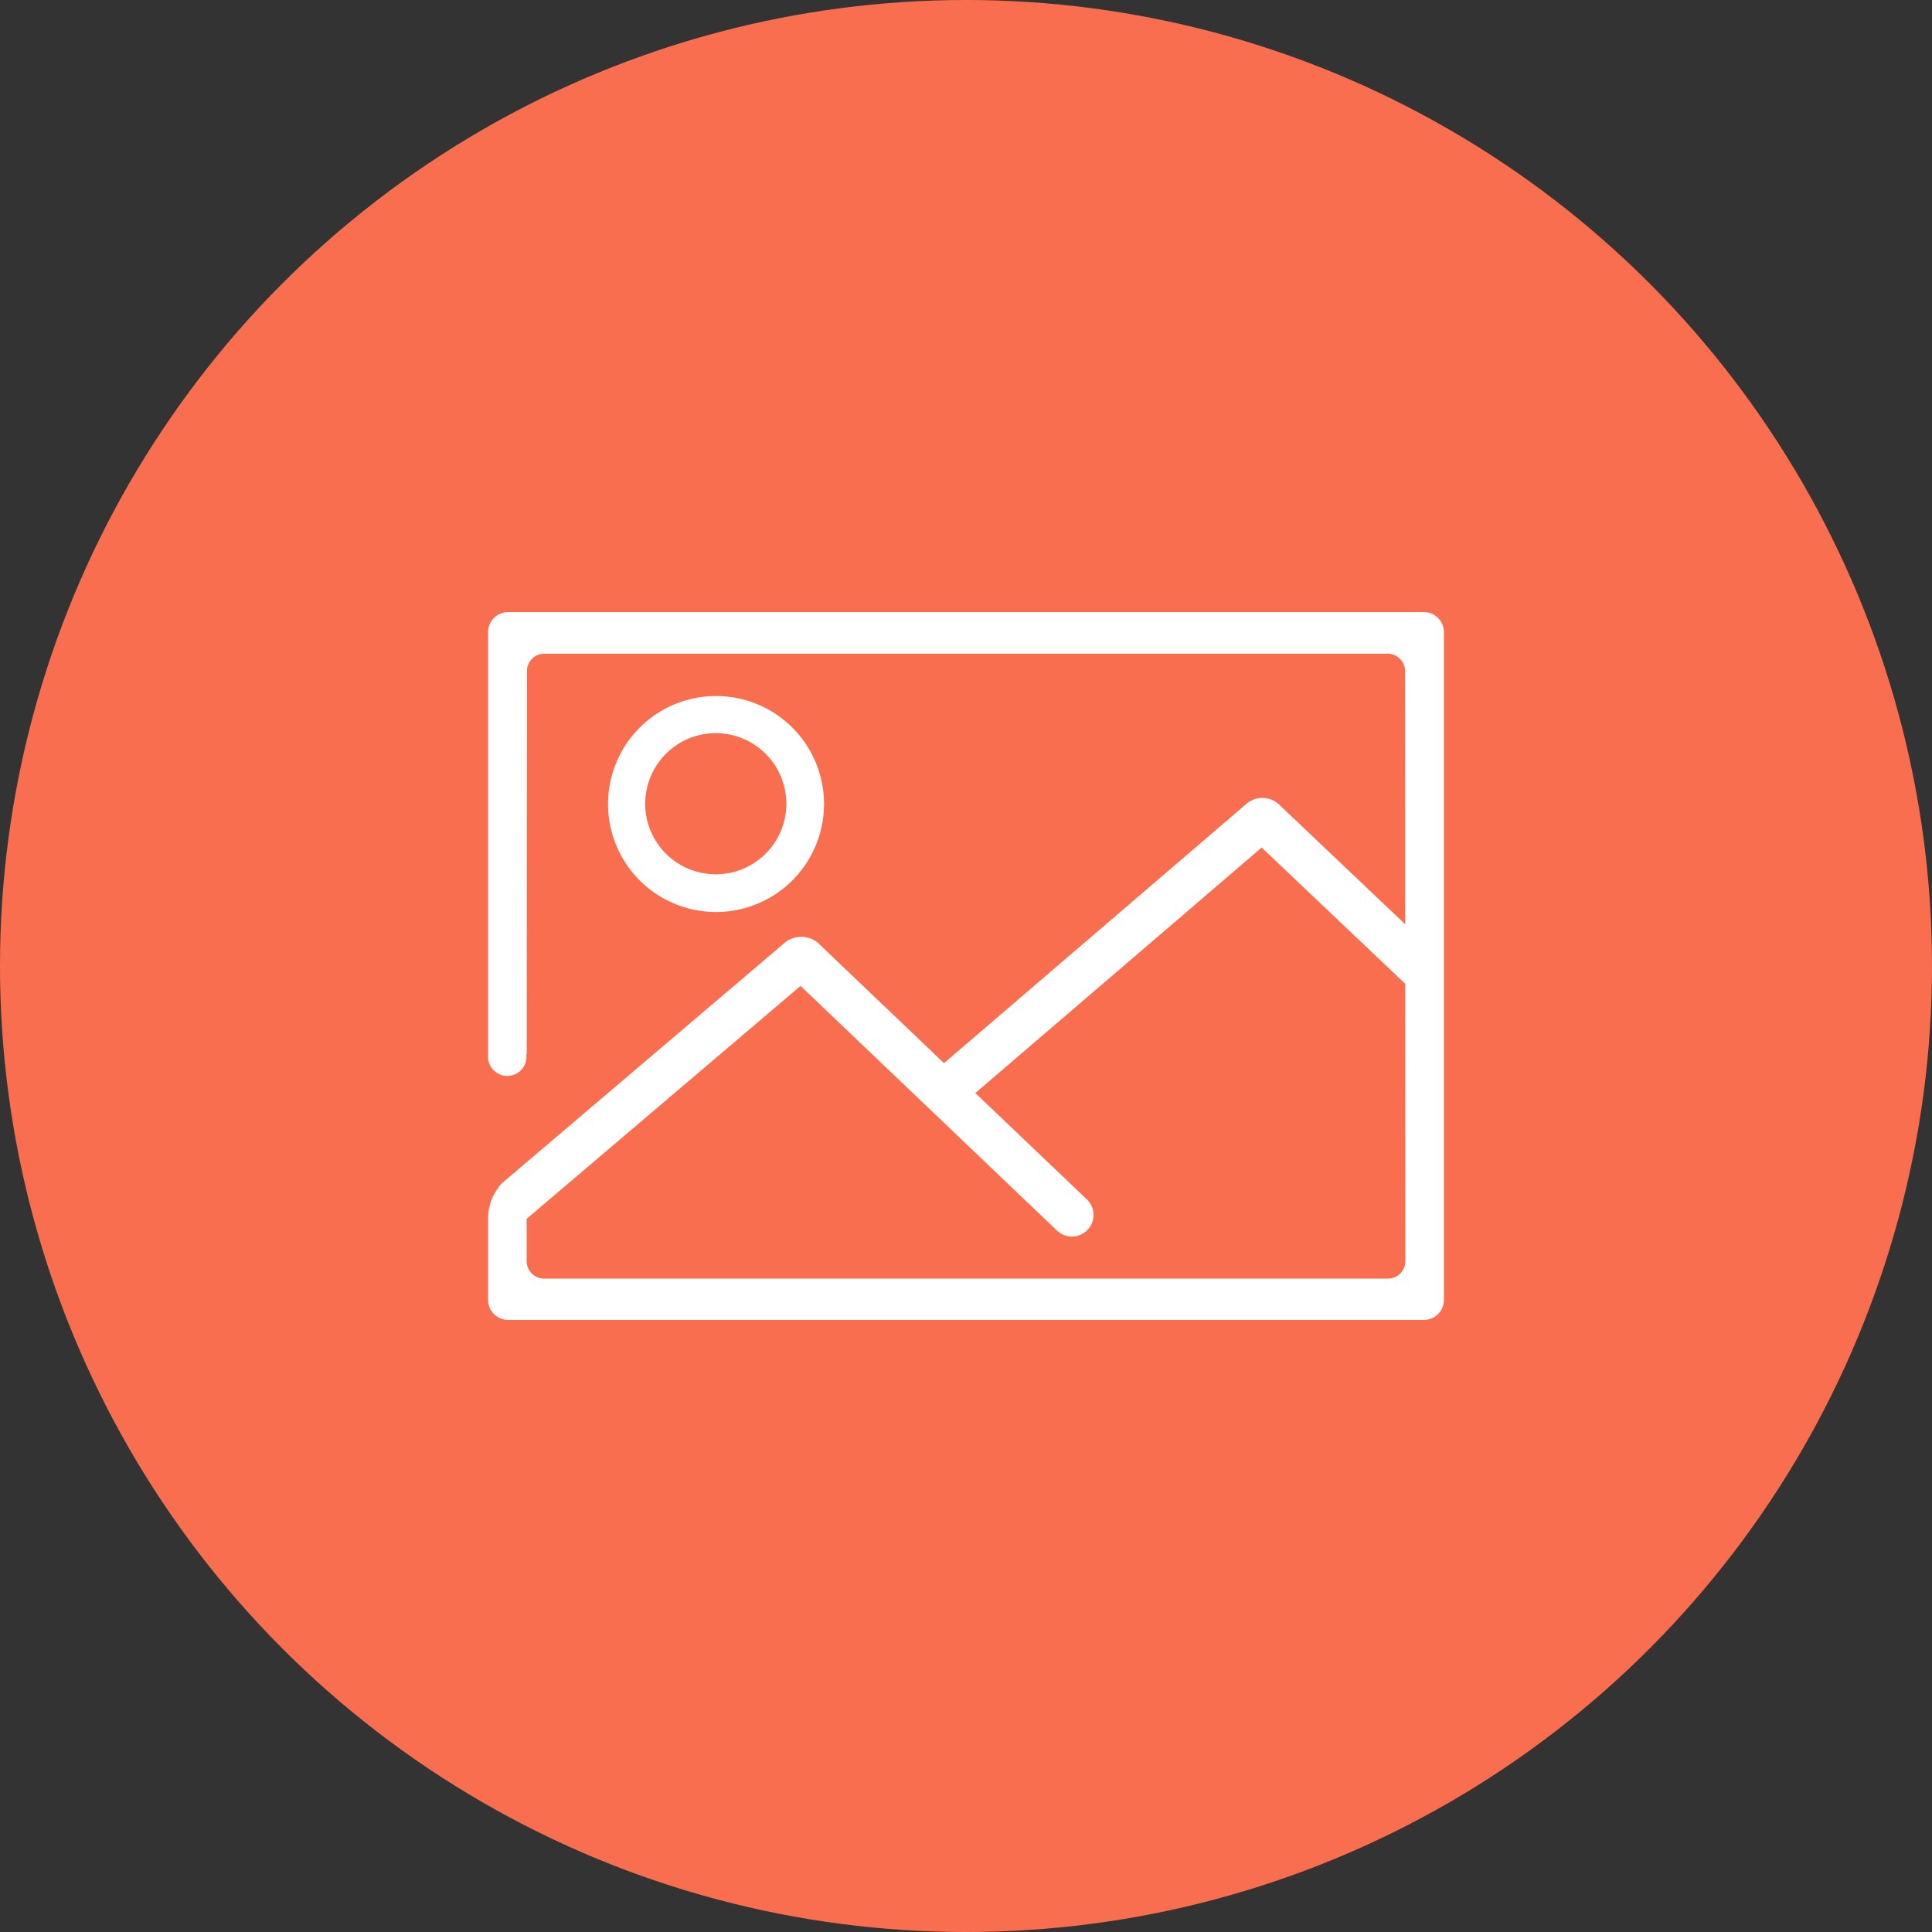 <svg xmlns="http://www.w3.org/2000/svg" width="95" height="95" viewBox="0 0 95 95">
  <rect x="0" y="0" width="95" height="95" fill="#333333" stroke="none"/>
  <g id="Icon_17" transform="translate(24 39)">
    <circle id="circle" cx="47.5" cy="47.5" r="47.5" transform="translate(-24 -39)" fill="#fa6e50"/>
    <path id="Coop_Icon_17" d="M1786.519,1578.439a5.31,5.31,0,1,1-5.31-5.31,5.31,5.31,0,0,1,5.31,5.31Zm-8.793,0a3.47,3.47,0,1,0,1.016-2.467A3.483,3.483,0,0,0,1777.726,1578.439Zm38.29,25.368h-45.033a.983.983,0,0,1-.983-.983v-3.933h0v-.043a2.771,2.771,0,0,1,.193-1.013,3.655,3.655,0,0,1,.45-.718l13.994-11.9a1.292,1.292,0,0,1,1.573.041l6.208,5.923,14.863-12.743a1.2,1.2,0,0,1,1.585,0l6.23,5.913-.005-12.444a.864.864,0,0,0-.866-.861h-41.45a.863.863,0,0,0-.865.861l-.01,18.849-.02-.008c0,.04.007.08.008.12a.944.944,0,0,1-1.868.191l-.02.016v-21.085a.99.99,0,0,1,.992-.989h45.017a.99.99,0,0,1,.991.989v32.835A.983.983,0,0,1,1816.017,1603.807Zm-.918-16.531c-.016-.013-.031-.026-.047-.041l-7.012-6.655-14.08,12.071,5.534,5.278a1.063,1.063,0,0,1-1.534,1.471l-12.594-12.017-13.469,11.453v2.081a.859.859,0,0,0,.857.859h41.494a.859.859,0,0,0,.858-.859Z" transform="translate(-1770 -1577.904)" fill="#fff" fill-rule="evenodd"/>
  </g>
</svg>
